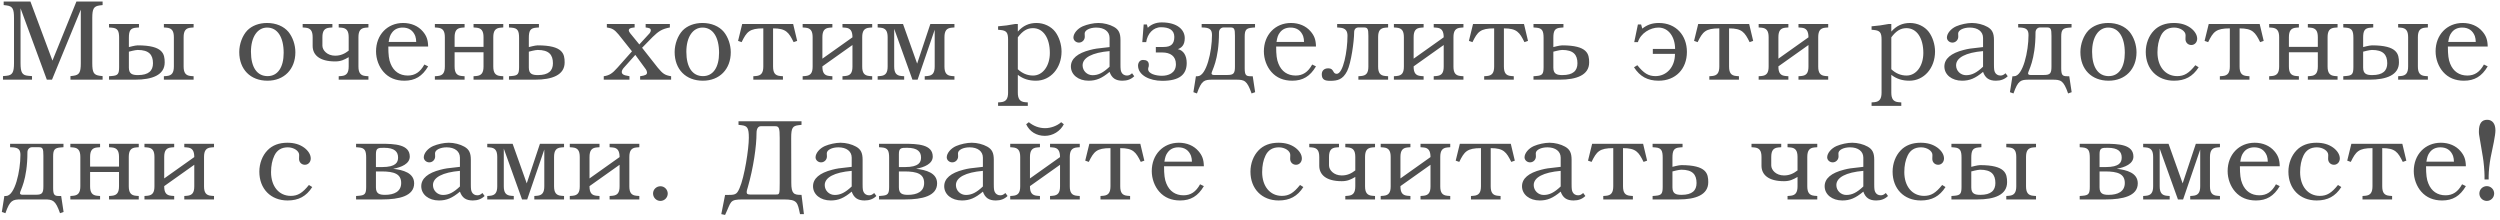 <?xml version="1.0" encoding="UTF-8"?> <svg xmlns="http://www.w3.org/2000/svg" width="501" height="44" viewBox="0 0 501 44" fill="none"><path d="M20.562 15.967H14.122V15.254L14.697 15.185C15.893 15.024 16.192 14.541 16.192 12.655V1.937L10.419 15.967H9.384L4.117 1.661V12.655C4.117 14.518 4.439 15.07 5.612 15.185L6.417 15.254V15.967H0.598V15.254L1.311 15.185C2.484 15.07 2.806 14.518 2.806 12.655V3.616C2.806 1.73 2.507 1.247 1.311 1.086L0.736 1.017V0.304H6.095L10.511 12.149L15.318 0.304H20.562V1.017L19.987 1.086C18.791 1.247 18.492 1.73 18.492 3.616V12.655C18.492 14.541 18.791 15.024 19.987 15.185L20.562 15.254V15.967ZM33.003 12.517C33.003 15.047 30.473 15.967 27.092 15.967H21.848V15.277L22.423 15.231C23.619 15.139 23.872 14.84 23.872 13.437V7.618C23.872 6.215 23.619 5.64 22.423 5.548L21.848 5.502V4.812H27.851V5.502L27.276 5.548C26.08 5.64 25.827 6.215 25.827 7.618V9.435C25.827 9.435 27.092 9.09 27.598 9.09C32.681 9.09 33.003 10.815 33.003 12.517ZM30.657 12.678C30.657 10.953 29.829 10.01 27.598 10.01C27.092 10.01 25.827 10.355 25.827 10.355V13.552C25.827 14.84 26.563 15.047 27.644 15.047C29.783 15.047 30.657 14.173 30.657 12.678ZM38.799 15.967H32.842V15.277L33.417 15.231C34.429 15.139 34.843 14.587 34.843 13.322V7.457C34.843 6.192 34.429 5.64 33.417 5.548L32.842 5.502V4.812H38.799V5.502L38.224 5.548C37.212 5.64 36.798 6.192 36.798 7.457V13.322C36.798 14.587 37.212 15.139 38.224 15.231L38.799 15.277V15.967ZM59.192 10.47C59.192 13.874 56.938 16.174 53.603 16.174C50.176 16.174 47.945 13.897 47.945 10.424C47.945 8.814 48.589 7.112 49.555 6.1C50.475 5.157 51.901 4.605 53.511 4.605C55.305 4.605 56.846 5.249 57.812 6.399C58.663 7.457 59.192 8.975 59.192 10.47ZM56.846 10.585C56.846 7.434 55.604 5.525 53.534 5.525C51.579 5.525 50.291 7.434 50.291 10.378C50.291 13.483 51.51 15.254 53.626 15.254C55.65 15.254 56.846 13.506 56.846 10.585ZM73.833 15.967H67.876V15.277L68.451 15.231C69.463 15.139 69.877 14.587 69.877 13.322V11.459C68.957 11.988 68.313 12.31 67.163 12.31C63.989 12.31 62.655 10.976 62.655 9.205V7.457C62.655 6.192 62.241 5.64 61.229 5.548L60.654 5.502V4.812H66.611V5.502L66.036 5.548C65.024 5.64 64.61 6.192 64.61 7.457V9.159C64.61 10.056 65.553 11.16 67.163 11.16C68.313 11.16 69.141 10.723 69.877 10.148V7.457C69.877 6.192 69.463 5.64 68.451 5.548L67.876 5.502V4.812H73.833V5.502L73.258 5.548C72.246 5.64 71.832 6.192 71.832 7.457V13.322C71.832 14.587 72.246 15.139 73.258 15.231L73.833 15.277V15.967ZM85.8 13.299C84.627 15.3 83.155 16.174 81.039 16.174C79.314 16.174 77.911 15.599 76.876 14.426C75.933 13.368 75.358 11.827 75.358 10.286C75.358 6.974 77.635 4.605 80.786 4.605C82.396 4.605 83.799 5.203 84.719 6.284C85.478 7.158 85.777 7.986 85.8 9.32H77.819C77.819 10.953 77.934 11.965 78.279 12.77C78.9 14.311 80.096 15.139 81.729 15.139C83.155 15.139 84.213 14.449 85.041 12.931L85.8 13.299ZM83.408 8.4C83.408 8.009 83.339 7.572 83.224 7.227C82.787 6.1 81.913 5.525 80.694 5.525C79.774 5.525 79.038 5.87 78.555 6.537C78.187 7.02 78.049 7.434 77.888 8.4H83.408ZM100.855 15.967H94.898V15.277L95.473 15.231C96.485 15.139 96.899 14.587 96.899 13.322V10.47H91.103V13.322C91.103 14.587 91.517 15.139 92.529 15.231L93.104 15.277V15.967H87.147V15.277L87.722 15.231C88.734 15.139 89.148 14.587 89.148 13.322V7.457C89.148 6.192 88.734 5.64 87.722 5.548L87.147 5.502V4.812H93.104V5.502L92.529 5.548C91.517 5.64 91.103 6.192 91.103 7.457V9.389H96.899V7.457C96.899 6.192 96.485 5.64 95.473 5.548L94.898 5.502V4.812H100.855V5.502L100.28 5.548C99.268 5.64 98.854 6.192 98.854 7.457V13.322C98.854 14.587 99.268 15.139 100.28 15.231L100.855 15.277V15.967ZM113.154 12.517C113.154 15.047 110.624 15.967 107.243 15.967H101.999V15.277L102.574 15.231C103.77 15.139 104.023 14.84 104.023 13.437V7.618C104.023 6.215 103.77 5.64 102.574 5.548L101.999 5.502V4.812H108.002V5.502L107.427 5.548C106.231 5.64 105.978 6.215 105.978 7.618V9.435C105.978 9.435 107.243 9.09 107.749 9.09C112.832 9.09 113.154 10.815 113.154 12.517ZM110.808 12.678C110.808 10.953 109.98 10.01 107.749 10.01C107.243 10.01 105.978 10.355 105.978 10.355V13.552C105.978 14.84 106.714 15.047 107.795 15.047C109.934 15.047 110.808 14.173 110.808 12.678ZM134.493 15.967H128.283V15.277C129.387 15.116 129.663 14.955 129.663 14.518C129.663 14.357 129.571 14.081 129.433 13.897L127.317 10.999L125.017 13.575C124.764 13.851 124.603 14.173 124.603 14.403C124.603 14.863 124.971 15.093 125.96 15.231L126.144 15.277V15.967H120.992V15.277C122.096 15.116 122.694 14.748 123.729 13.575L126.65 10.286L123.959 6.905C123.131 5.939 122.717 5.663 121.613 5.502V4.812H127.179V5.502L126.949 5.525C126.282 5.594 126.006 5.755 126.006 6.077C126.006 6.215 126.098 6.422 126.282 6.652L128.122 8.906L130.192 6.652C130.33 6.468 130.422 6.261 130.422 6.1C130.422 5.709 130.238 5.617 129.387 5.502V4.812H134.24V5.502C132.722 5.801 132.032 6.192 130.79 7.411L128.674 9.573L131.825 13.575C132.837 14.794 133.251 15.07 134.493 15.277V15.967ZM146.446 10.47C146.446 13.874 144.192 16.174 140.857 16.174C137.43 16.174 135.199 13.897 135.199 10.424C135.199 8.814 135.843 7.112 136.809 6.1C137.729 5.157 139.155 4.605 140.765 4.605C142.559 4.605 144.1 5.249 145.066 6.399C145.917 7.457 146.446 8.975 146.446 10.47ZM144.1 10.585C144.1 7.434 142.858 5.525 140.788 5.525C138.833 5.525 137.545 7.434 137.545 10.378C137.545 13.483 138.764 15.254 140.88 15.254C142.904 15.254 144.1 13.506 144.1 10.585ZM159.753 8.193L159.04 8.446C158.074 6.491 157.522 5.686 154.923 5.686V13.322C154.923 14.587 155.314 15.139 156.349 15.231L156.901 15.277V15.967H150.967V15.277L151.542 15.231C152.554 15.139 152.968 14.587 152.968 13.322V5.686C150.185 5.686 149.633 6.376 148.621 8.446L147.908 8.193L148.736 4.812H158.948L159.753 8.193ZM174.789 15.967H168.832V15.277L169.407 15.231C170.419 15.139 170.833 14.61 170.833 13.345V9.021L164.807 13.299V13.345C164.807 14.61 165.221 15.139 166.233 15.231L166.808 15.277V15.967H160.851V15.277L161.426 15.231C162.438 15.139 162.852 14.61 162.852 13.345V7.457C162.852 6.192 162.438 5.64 161.426 5.548L160.851 5.502V4.812H166.808V5.502L166.233 5.548C165.221 5.64 164.807 6.192 164.807 7.457V11.758L170.833 7.48C170.833 6.215 170.419 5.617 169.407 5.548L168.832 5.502V4.812H174.789V5.502L174.214 5.548C173.202 5.64 172.788 6.192 172.788 7.457V13.345C172.788 14.61 173.202 15.139 174.214 15.231L174.789 15.277V15.967ZM191.27 15.967H185.313V15.277L185.888 15.231C186.9 15.139 187.314 14.587 187.314 13.322V5.962L183.887 15.967H182.852L179.195 5.778V13.322C179.195 14.587 179.609 15.139 180.621 15.231L181.196 15.277V15.967H175.883V15.277L176.458 15.231C177.47 15.139 177.884 14.587 177.884 13.322V7.457C177.884 6.192 177.47 5.64 176.458 5.548L175.883 5.502V4.812H180.966L183.795 12.747L186.44 4.812H191.27V5.502L190.695 5.548C189.683 5.64 189.269 6.192 189.269 7.457V13.322C189.269 14.587 189.683 15.139 190.695 15.231L191.27 15.277V15.967ZM212.735 10.332C212.735 13.644 210.527 16.174 207.606 16.174C206.157 16.174 205.03 15.806 203.972 15.001V18.566C203.972 19.808 204.386 20.383 205.398 20.475L205.973 20.521V21.211H200.016V20.521L200.591 20.475C201.603 20.383 202.017 19.808 202.017 18.566V7.917C202.017 6.537 201.695 6.123 200.499 6.008L200.016 5.962V5.272C201.373 5.157 202.086 5.065 203.42 4.812H203.972V6.33C205.007 5.157 206.203 4.605 207.721 4.605C209.216 4.605 210.642 5.295 211.47 6.376C212.252 7.411 212.735 8.906 212.735 10.332ZM210.389 10.608C210.389 7.595 209.055 5.64 207.008 5.64C205.835 5.64 204.938 6.192 203.972 7.48V13.874C204.846 14.702 205.881 15.139 207.031 15.139C208.963 15.139 210.389 13.23 210.389 10.608ZM227.303 15.277C226.659 15.898 225.9 16.174 224.934 16.174C223.577 16.174 222.795 15.645 222.358 14.403C220.817 15.691 219.69 16.174 218.149 16.174C216.102 16.174 214.607 14.978 214.607 13.322C214.607 11.781 215.918 10.654 218.471 10.01C219.483 9.757 219.598 9.734 222.358 9.435V7.595C222.358 6.33 221.323 5.525 219.69 5.525C218.402 5.525 217.367 6.054 217.367 6.721L217.39 7.365C217.39 8.009 216.861 8.538 216.217 8.538C215.619 8.538 215.113 8.078 215.113 7.526C215.113 6.721 215.895 5.755 216.976 5.272C217.896 4.881 219.138 4.605 220.127 4.605C221.185 4.605 222.381 4.904 223.232 5.387C224.175 5.916 224.543 6.629 224.543 8.009V12.885C224.543 13.874 224.589 14.173 224.75 14.495C224.934 14.886 225.348 15.139 225.831 15.139C226.222 15.139 226.475 15.024 226.866 14.679L227.303 15.277ZM222.358 13.368V10.24C218.885 10.539 216.953 11.551 216.953 13.092C216.953 14.196 217.85 15.07 218.954 15.07C220.104 15.07 221.07 14.587 222.358 13.368ZM237.816 12.632C237.816 14.932 236.367 16.197 232.917 16.197C230.387 16.197 228.064 15.07 228.064 13.138C228.064 12.609 228.386 12.011 229.053 12.011C229.72 12.011 230.226 12.241 230.226 13C230.226 13.529 230.088 13.437 230.088 13.851C230.088 14.794 231.652 15.185 232.848 15.185C234.044 15.185 235.654 14.725 235.654 12.862C235.654 11.229 234.504 10.516 232.94 10.516H231.629V9.412C231.675 9.435 233.216 9.412 233.216 9.412C234.688 9.412 235.332 8.791 235.332 7.388C235.332 5.985 234.228 5.456 232.664 5.456C231.1 5.456 229.927 6.767 229.697 8.446H228.915L229.191 4.904H229.835L230.019 5.571C230.571 4.996 231.514 4.49 232.802 4.49C235.999 4.49 237.425 6.008 237.425 7.641C237.425 9.113 236.712 9.596 236.045 9.849C237.195 10.102 237.816 11.16 237.816 12.632ZM247.483 13.368V7.181C247.483 5.778 247.345 5.502 246.586 5.502H245.206C244.677 5.502 244.286 5.939 244.286 6.491C244.286 12.172 242.791 14.196 242.791 14.702C242.791 14.886 242.952 15.024 243.228 15.024H246.011C247.207 15.024 247.483 14.702 247.483 13.368ZM251.531 18.474L250.818 18.727C249.898 16.105 249.369 15.967 247.69 15.967H242.998C241.319 15.967 240.79 16.105 239.87 18.727L239.157 18.474L239.663 15.277H239.985C241.779 15.277 242.883 10.263 242.883 7.043C242.883 6.054 242.538 5.617 241.388 5.525L240.813 5.502V4.812H251.508V5.502L250.933 5.548C249.737 5.64 249.438 6.008 249.438 7.342V13.69C249.438 15.024 249.691 15.277 250.588 15.277H251.048L251.531 18.474ZM263.722 13.299C262.549 15.3 261.077 16.174 258.961 16.174C257.236 16.174 255.833 15.599 254.798 14.426C253.855 13.368 253.28 11.827 253.28 10.286C253.28 6.974 255.557 4.605 258.708 4.605C260.318 4.605 261.721 5.203 262.641 6.284C263.4 7.158 263.699 7.986 263.722 9.32H255.741C255.741 10.953 255.856 11.965 256.201 12.77C256.822 14.311 258.018 15.139 259.651 15.139C261.077 15.139 262.135 14.449 262.963 12.931L263.722 13.299ZM261.33 8.4C261.33 8.009 261.261 7.572 261.146 7.227C260.709 6.1 259.835 5.525 258.616 5.525C257.696 5.525 256.96 5.87 256.477 6.537C256.109 7.02 255.971 7.434 255.81 8.4H261.33ZM278.178 15.967H272.221V15.277L272.796 15.231C273.808 15.139 274.222 14.61 274.222 13.345V7.181C274.222 5.778 274.084 5.502 273.325 5.502H272.244C271.715 5.502 271.37 5.847 271.37 6.491C271.37 8.193 270.772 12.655 269.967 14.242C269.093 15.967 268.012 16.197 266.563 16.197C265.505 16.197 264.884 15.967 264.884 14.886C264.884 14.219 265.298 13.69 266.195 13.69C267.391 13.69 267 14.794 267.874 14.794C269.185 14.794 270.036 10.24 270.036 7.158C270.036 6.307 269.737 5.64 268.541 5.548L267.966 5.502V4.812H278.178V5.502L277.603 5.548C276.591 5.64 276.177 6.169 276.177 7.434V13.345C276.177 14.61 276.591 15.139 277.603 15.231L278.178 15.277V15.967ZM293.274 15.967H287.317V15.277L287.892 15.231C288.904 15.139 289.318 14.61 289.318 13.345V9.021L283.292 13.299V13.345C283.292 14.61 283.706 15.139 284.718 15.231L285.293 15.277V15.967H279.336V15.277L279.911 15.231C280.923 15.139 281.337 14.61 281.337 13.345V7.457C281.337 6.192 280.923 5.64 279.911 5.548L279.336 5.502V4.812H285.293V5.502L284.718 5.548C283.706 5.64 283.292 6.192 283.292 7.457V11.758L289.318 7.48C289.318 6.215 288.904 5.617 287.892 5.548L287.317 5.502V4.812H293.274V5.502L292.699 5.548C291.687 5.64 291.273 6.192 291.273 7.457V13.345C291.273 14.61 291.687 15.139 292.699 15.231L293.274 15.277V15.967ZM306.213 8.193L305.5 8.446C304.534 6.491 303.982 5.686 301.383 5.686V13.322C301.383 14.587 301.774 15.139 302.809 15.231L303.361 15.277V15.967H297.427V15.277L298.002 15.231C299.014 15.139 299.428 14.587 299.428 13.322V5.686C296.645 5.686 296.093 6.376 295.081 8.446L294.368 8.193L295.196 4.812H305.408L306.213 8.193ZM318.466 12.517C318.466 15.047 315.936 15.967 312.555 15.967H307.311V15.277L307.886 15.231C309.082 15.139 309.335 14.84 309.335 13.437V7.618C309.335 6.215 309.082 5.64 307.886 5.548L307.311 5.502V4.812H313.314V5.502L312.739 5.548C311.543 5.64 311.29 6.215 311.29 7.618V9.435C311.29 9.435 312.555 9.09 313.061 9.09C318.144 9.09 318.466 10.815 318.466 12.517ZM316.12 12.678C316.12 10.953 315.292 10.01 313.061 10.01C312.555 10.01 311.29 10.355 311.29 10.355V13.552C311.29 14.84 312.026 15.047 313.107 15.047C315.246 15.047 316.12 14.173 316.12 12.678ZM338.057 10.401C338.057 13.828 335.78 16.174 332.399 16.174C330.191 16.174 328.65 15.346 327.454 13.483L328.121 13.069C329.409 14.679 330.352 15.254 331.755 15.254C333.917 15.254 335.665 13.529 335.665 10.792H331.226V9.803H335.688C335.688 7.457 334.423 5.525 332.353 5.525C330.743 5.525 328.788 6.629 328.236 8.446H327.5L328.236 4.904H328.88L329.11 5.732C330.099 4.973 331.065 4.605 332.445 4.605C335.872 4.605 338.057 7.089 338.057 10.401ZM351.336 8.193L350.623 8.446C349.657 6.491 349.105 5.686 346.506 5.686V13.322C346.506 14.587 346.897 15.139 347.932 15.231L348.484 15.277V15.967H342.55V15.277L343.125 15.231C344.137 15.139 344.551 14.587 344.551 13.322V5.686C341.768 5.686 341.216 6.376 340.204 8.446L339.491 8.193L340.319 4.812H350.531L351.336 8.193ZM366.372 15.967H360.415V15.277L360.99 15.231C362.002 15.139 362.416 14.61 362.416 13.345V9.021L356.39 13.299V13.345C356.39 14.61 356.804 15.139 357.816 15.231L358.391 15.277V15.967H352.434V15.277L353.009 15.231C354.021 15.139 354.435 14.61 354.435 13.345V7.457C354.435 6.192 354.021 5.64 353.009 5.548L352.434 5.502V4.812H358.391V5.502L357.816 5.548C356.804 5.64 356.39 6.192 356.39 7.457V11.758L362.416 7.48C362.416 6.215 362.002 5.617 360.99 5.548L360.415 5.502V4.812H366.372V5.502L365.797 5.548C364.785 5.64 364.371 6.192 364.371 7.457V13.345C364.371 14.61 364.785 15.139 365.797 15.231L366.372 15.277V15.967ZM387.782 10.332C387.782 13.644 385.574 16.174 382.653 16.174C381.204 16.174 380.077 15.806 379.019 15.001V18.566C379.019 19.808 379.433 20.383 380.445 20.475L381.02 20.521V21.211H375.063V20.521L375.638 20.475C376.65 20.383 377.064 19.808 377.064 18.566V7.917C377.064 6.537 376.742 6.123 375.546 6.008L375.063 5.962V5.272C376.42 5.157 377.133 5.065 378.467 4.812H379.019V6.33C380.054 5.157 381.25 4.605 382.768 4.605C384.263 4.605 385.689 5.295 386.517 6.376C387.299 7.411 387.782 8.906 387.782 10.332ZM385.436 10.608C385.436 7.595 384.102 5.64 382.055 5.64C380.882 5.64 379.985 6.192 379.019 7.48V13.874C379.893 14.702 380.928 15.139 382.078 15.139C384.01 15.139 385.436 13.23 385.436 10.608ZM402.349 15.277C401.705 15.898 400.946 16.174 399.98 16.174C398.623 16.174 397.841 15.645 397.404 14.403C395.863 15.691 394.736 16.174 393.195 16.174C391.148 16.174 389.653 14.978 389.653 13.322C389.653 11.781 390.964 10.654 393.517 10.01C394.529 9.757 394.644 9.734 397.404 9.435V7.595C397.404 6.33 396.369 5.525 394.736 5.525C393.448 5.525 392.413 6.054 392.413 6.721L392.436 7.365C392.436 8.009 391.907 8.538 391.263 8.538C390.665 8.538 390.159 8.078 390.159 7.526C390.159 6.721 390.941 5.755 392.022 5.272C392.942 4.881 394.184 4.605 395.173 4.605C396.231 4.605 397.427 4.904 398.278 5.387C399.221 5.916 399.589 6.629 399.589 8.009V12.885C399.589 13.874 399.635 14.173 399.796 14.495C399.98 14.886 400.394 15.139 400.877 15.139C401.268 15.139 401.521 15.024 401.912 14.679L402.349 15.277ZM397.404 13.368V10.24C393.931 10.539 391.999 11.551 391.999 13.092C391.999 14.196 392.896 15.07 394 15.07C395.15 15.07 396.116 14.587 397.404 13.368ZM411.114 13.368V7.181C411.114 5.778 410.976 5.502 410.217 5.502H408.837C408.308 5.502 407.917 5.939 407.917 6.491C407.917 12.172 406.422 14.196 406.422 14.702C406.422 14.886 406.583 15.024 406.859 15.024H409.642C410.838 15.024 411.114 14.702 411.114 13.368ZM415.162 18.474L414.449 18.727C413.529 16.105 413 15.967 411.321 15.967H406.629C404.95 15.967 404.421 16.105 403.501 18.727L402.788 18.474L403.294 15.277H403.616C405.41 15.277 406.514 10.263 406.514 7.043C406.514 6.054 406.169 5.617 405.019 5.525L404.444 5.502V4.812H415.139V5.502L414.564 5.548C413.368 5.64 413.069 6.008 413.069 7.342V13.69C413.069 15.024 413.322 15.277 414.219 15.277H414.679L415.162 18.474ZM428.157 10.47C428.157 13.874 425.903 16.174 422.568 16.174C419.141 16.174 416.91 13.897 416.91 10.424C416.91 8.814 417.554 7.112 418.52 6.1C419.44 5.157 420.866 4.605 422.476 4.605C424.27 4.605 425.811 5.249 426.777 6.399C427.628 7.457 428.157 8.975 428.157 10.47ZM425.811 10.585C425.811 7.434 424.569 5.525 422.499 5.525C420.544 5.525 419.256 7.434 419.256 10.378C419.256 13.483 420.475 15.254 422.591 15.254C424.615 15.254 425.811 13.506 425.811 10.585ZM440.613 13.483C439.417 15.346 437.876 16.174 435.668 16.174C432.287 16.174 430.01 13.828 430.01 10.401C430.01 8.768 430.608 7.181 431.643 6.123C432.609 5.111 433.966 4.605 435.622 4.605C437.002 4.605 438.083 4.927 439.003 5.594C439.831 6.215 440.314 6.997 440.314 7.756C440.314 8.469 439.808 9.021 439.141 9.021C438.474 9.021 437.968 8.515 437.968 7.848L437.991 7.043C437.991 6.238 436.91 5.525 435.714 5.525C434.449 5.525 433.552 6.077 433.023 7.181C432.586 8.078 432.356 9.205 432.356 10.493C432.356 13.345 433.943 15.254 436.312 15.254C437.715 15.254 438.658 14.679 439.946 13.069L440.613 13.483ZM453.644 8.193L452.931 8.446C451.965 6.491 451.413 5.686 448.814 5.686V13.322C448.814 14.587 449.205 15.139 450.24 15.231L450.792 15.277V15.967H444.858V15.277L445.433 15.231C446.445 15.139 446.859 14.587 446.859 13.322V5.686C444.076 5.686 443.524 6.376 442.512 8.446L441.799 8.193L442.627 4.812H452.839L453.644 8.193ZM468.449 15.967H462.492V15.277L463.067 15.231C464.079 15.139 464.493 14.587 464.493 13.322V10.47H458.697V13.322C458.697 14.587 459.111 15.139 460.123 15.231L460.698 15.277V15.967H454.741V15.277L455.316 15.231C456.328 15.139 456.742 14.587 456.742 13.322V7.457C456.742 6.192 456.328 5.64 455.316 5.548L454.741 5.502V4.812H460.698V5.502L460.123 5.548C459.111 5.64 458.697 6.192 458.697 7.457V9.389H464.493V7.457C464.493 6.192 464.079 5.64 463.067 5.548L462.492 5.502V4.812H468.449V5.502L467.874 5.548C466.862 5.64 466.448 6.192 466.448 7.457V13.322C466.448 14.587 466.862 15.139 467.874 15.231L468.449 15.277V15.967ZM480.749 12.517C480.749 15.047 478.219 15.967 474.838 15.967H469.594V15.277L470.169 15.231C471.365 15.139 471.618 14.84 471.618 13.437V7.618C471.618 6.215 471.365 5.64 470.169 5.548L469.594 5.502V4.812H475.597V5.502L475.022 5.548C473.826 5.64 473.573 6.215 473.573 7.618V9.435C473.573 9.435 474.838 9.09 475.344 9.09C480.427 9.09 480.749 10.815 480.749 12.517ZM478.403 12.678C478.403 10.953 477.575 10.01 475.344 10.01C474.838 10.01 473.573 10.355 473.573 10.355V13.552C473.573 14.84 474.309 15.047 475.39 15.047C477.529 15.047 478.403 14.173 478.403 12.678ZM486.545 15.967H480.588V15.277L481.163 15.231C482.175 15.139 482.589 14.587 482.589 13.322V7.457C482.589 6.192 482.175 5.64 481.163 5.548L480.588 5.502V4.812H486.545V5.502L485.97 5.548C484.958 5.64 484.544 6.192 484.544 7.457V13.322C484.544 14.587 484.958 15.139 485.97 15.231L486.545 15.277V15.967ZM498.535 13.299C497.362 15.3 495.89 16.174 493.774 16.174C492.049 16.174 490.646 15.599 489.611 14.426C488.668 13.368 488.093 11.827 488.093 10.286C488.093 6.974 490.37 4.605 493.521 4.605C495.131 4.605 496.534 5.203 497.454 6.284C498.213 7.158 498.512 7.986 498.535 9.32H490.554C490.554 10.953 490.669 11.965 491.014 12.77C491.635 14.311 492.831 15.139 494.464 15.139C495.89 15.139 496.948 14.449 497.776 12.931L498.535 13.299ZM496.143 8.4C496.143 8.009 496.074 7.572 495.959 7.227C495.522 6.1 494.648 5.525 493.429 5.525C492.509 5.525 491.773 5.87 491.29 6.537C490.922 7.02 490.784 7.434 490.623 8.4H496.143ZM8.694 37.368V31.181C8.694 29.778 8.556 29.502 7.797 29.502H6.417C5.888 29.502 5.497 29.939 5.497 30.491C5.497 36.172 4.002 38.196 4.002 38.702C4.002 38.886 4.163 39.024 4.439 39.024H7.222C8.418 39.024 8.694 38.702 8.694 37.368ZM12.742 42.474L12.029 42.727C11.109 40.105 10.58 39.967 8.901 39.967H4.209C2.53 39.967 2.001 40.105 1.081 42.727L0.368 42.474L0.874 39.277H1.196C2.99 39.277 4.094 34.263 4.094 31.043C4.094 30.054 3.749 29.617 2.599 29.525L2.024 29.502V28.812H12.719V29.502L12.144 29.548C10.948 29.64 10.649 30.008 10.649 31.342V37.69C10.649 39.024 10.902 39.277 11.799 39.277H12.259L12.742 42.474ZM27.807 39.967H21.85V39.277L22.425 39.231C23.437 39.139 23.851 38.587 23.851 37.322V34.47H18.055V37.322C18.055 38.587 18.469 39.139 19.481 39.231L20.056 39.277V39.967H14.099V39.277L14.674 39.231C15.686 39.139 16.1 38.587 16.1 37.322V31.457C16.1 30.192 15.686 29.64 14.674 29.548L14.099 29.502V28.812H20.056V29.502L19.481 29.548C18.469 29.64 18.055 30.192 18.055 31.457V33.389H23.851V31.457C23.851 30.192 23.437 29.64 22.425 29.548L21.85 29.502V28.812H27.807V29.502L27.232 29.548C26.22 29.64 25.806 30.192 25.806 31.457V37.322C25.806 38.587 26.22 39.139 27.232 39.231L27.807 39.277V39.967ZM42.889 39.967H36.932V39.277L37.507 39.231C38.519 39.139 38.933 38.61 38.933 37.345V33.021L32.907 37.299V37.345C32.907 38.61 33.321 39.139 34.333 39.231L34.908 39.277V39.967H28.951V39.277L29.526 39.231C30.538 39.139 30.952 38.61 30.952 37.345V31.457C30.952 30.192 30.538 29.64 29.526 29.548L28.951 29.502V28.812H34.908V29.502L34.333 29.548C33.321 29.64 32.907 30.192 32.907 31.457V35.758L38.933 31.48C38.933 30.215 38.519 29.617 37.507 29.548L36.932 29.502V28.812H42.889V29.502L42.314 29.548C41.302 29.64 40.888 30.192 40.888 31.457V37.345C40.888 38.61 41.302 39.139 42.314 39.231L42.889 39.277V39.967ZM62.574 37.483C61.378 39.346 59.837 40.174 57.629 40.174C54.248 40.174 51.971 37.828 51.971 34.401C51.971 32.768 52.569 31.181 53.604 30.123C54.57 29.111 55.927 28.605 57.583 28.605C58.963 28.605 60.044 28.927 60.964 29.594C61.792 30.215 62.275 30.997 62.275 31.756C62.275 32.469 61.769 33.021 61.102 33.021C60.435 33.021 59.929 32.515 59.929 31.848L59.952 31.043C59.952 30.238 58.871 29.525 57.675 29.525C56.41 29.525 55.513 30.077 54.984 31.181C54.547 32.078 54.317 33.205 54.317 34.493C54.317 37.345 55.904 39.254 58.273 39.254C59.676 39.254 60.619 38.679 61.907 37.069L62.574 37.483ZM82.995 36.747C82.995 39.3 79.959 39.967 76.601 39.967H71.357V39.277L71.932 39.231C73.128 39.139 73.381 38.84 73.381 37.437V31.618C73.381 30.215 73.128 29.64 71.932 29.548L71.357 29.502V28.812H76.302C79.108 28.812 82.121 28.927 82.121 31.388C82.121 32.814 80.442 33.527 78.786 33.826C80.764 34.056 82.995 34.631 82.995 36.747ZM79.775 31.572C79.775 30.445 79.131 29.617 76.969 29.617C75.796 29.617 75.336 29.64 75.336 30.882V33.481H76.555C79.361 33.481 79.775 32.515 79.775 31.572ZM80.396 36.678C80.396 34.861 79.016 34.355 76.44 34.355H75.336V37.552C75.336 38.84 76.072 39.047 77.153 39.047C78.97 39.047 80.396 38.403 80.396 36.678ZM97.116 39.277C96.472 39.898 95.713 40.174 94.747 40.174C93.39 40.174 92.608 39.645 92.171 38.403C90.63 39.691 89.503 40.174 87.962 40.174C85.915 40.174 84.42 38.978 84.42 37.322C84.42 35.781 85.731 34.654 88.284 34.01C89.296 33.757 89.411 33.734 92.171 33.435V31.595C92.171 30.33 91.136 29.525 89.503 29.525C88.215 29.525 87.18 30.054 87.18 30.721L87.203 31.365C87.203 32.009 86.674 32.538 86.03 32.538C85.432 32.538 84.926 32.078 84.926 31.526C84.926 30.721 85.708 29.755 86.789 29.272C87.709 28.881 88.951 28.605 89.94 28.605C90.998 28.605 92.194 28.904 93.045 29.387C93.988 29.916 94.356 30.629 94.356 32.009V36.885C94.356 37.874 94.402 38.173 94.563 38.495C94.747 38.886 95.161 39.139 95.644 39.139C96.035 39.139 96.288 39.024 96.679 38.679L97.116 39.277ZM92.171 37.368V34.24C88.698 34.539 86.766 35.551 86.766 37.092C86.766 38.196 87.663 39.07 88.767 39.07C89.917 39.07 90.883 38.587 92.171 37.368ZM113.034 39.967H107.077V39.277L107.652 39.231C108.664 39.139 109.078 38.587 109.078 37.322V29.962L105.651 39.967H104.616L100.959 29.778V37.322C100.959 38.587 101.373 39.139 102.385 39.231L102.96 39.277V39.967H97.647V39.277L98.222 39.231C99.234 39.139 99.648 38.587 99.648 37.322V31.457C99.648 30.192 99.234 29.64 98.222 29.548L97.647 29.502V28.812H102.73L105.559 36.747L108.204 28.812H113.034V29.502L112.459 29.548C111.447 29.64 111.033 30.192 111.033 31.457V37.322C111.033 38.587 111.447 39.139 112.459 39.231L113.034 39.277V39.967ZM128.121 39.967H122.164V39.277L122.739 39.231C123.751 39.139 124.165 38.61 124.165 37.345V33.021L118.139 37.299V37.345C118.139 38.61 118.553 39.139 119.565 39.231L120.14 39.277V39.967H114.183V39.277L114.758 39.231C115.77 39.139 116.184 38.61 116.184 37.345V31.457C116.184 30.192 115.77 29.64 114.758 29.548L114.183 29.502V28.812H120.14V29.502L119.565 29.548C118.553 29.64 118.139 30.192 118.139 31.457V35.758L124.165 31.48C124.165 30.215 123.751 29.617 122.739 29.548L122.164 29.502V28.812H128.121V29.502L127.546 29.548C126.534 29.64 126.12 30.192 126.12 31.457V37.345C126.12 38.61 126.534 39.139 127.546 39.231L128.121 39.277V39.967ZM133.815 38.794C133.815 39.599 133.148 40.266 132.343 40.266C131.538 40.266 130.871 39.599 130.871 38.771C130.871 37.966 131.538 37.322 132.366 37.322C133.148 37.322 133.815 37.989 133.815 38.794ZM156.254 36.655V27.639C156.254 25.661 156.116 25.293 155.357 25.293H152.482C151.953 25.293 151.608 25.753 151.608 26.673C151.608 29.272 150.987 33.619 149.86 37.529C149.722 37.966 149.63 38.265 149.63 38.495C149.63 38.909 149.906 38.978 150.297 38.978H155.518C156.208 38.978 156.254 38.955 156.254 36.655ZM161.107 42.911H160.325C159.819 40.588 159.842 39.967 157.059 39.967H148.894C146.111 39.967 146.594 40.381 145.306 43.072L144.547 42.911L145.306 39.07C147.33 39.07 147.606 39.093 148.204 37.713C149.193 35.482 150.067 29.824 150.067 27.616C150.067 25.615 149.768 25.224 148.572 25.086L147.997 25.017V24.304H160.624V25.017L160.049 25.086C158.853 25.224 158.554 25.615 158.554 27.616L158.577 36.655C158.577 38.794 159.083 39.093 160.624 39.047L161.107 42.911ZM175.627 39.277C174.983 39.898 174.224 40.174 173.258 40.174C171.901 40.174 171.119 39.645 170.682 38.403C169.141 39.691 168.014 40.174 166.473 40.174C164.426 40.174 162.931 38.978 162.931 37.322C162.931 35.781 164.242 34.654 166.795 34.01C167.807 33.757 167.922 33.734 170.682 33.435V31.595C170.682 30.33 169.647 29.525 168.014 29.525C166.726 29.525 165.691 30.054 165.691 30.721L165.714 31.365C165.714 32.009 165.185 32.538 164.541 32.538C163.943 32.538 163.437 32.078 163.437 31.526C163.437 30.721 164.219 29.755 165.3 29.272C166.22 28.881 167.462 28.605 168.451 28.605C169.509 28.605 170.705 28.904 171.556 29.387C172.499 29.916 172.867 30.629 172.867 32.009V36.885C172.867 37.874 172.913 38.173 173.074 38.495C173.258 38.886 173.672 39.139 174.155 39.139C174.546 39.139 174.799 39.024 175.19 38.679L175.627 39.277ZM170.682 37.368V34.24C167.209 34.539 165.277 35.551 165.277 37.092C165.277 38.196 166.174 39.07 167.278 39.07C168.428 39.07 169.394 38.587 170.682 37.368ZM187.796 36.747C187.796 39.3 184.76 39.967 181.402 39.967H176.158V39.277L176.733 39.231C177.929 39.139 178.182 38.84 178.182 37.437V31.618C178.182 30.215 177.929 29.64 176.733 29.548L176.158 29.502V28.812H181.103C183.909 28.812 186.922 28.927 186.922 31.388C186.922 32.814 185.243 33.527 183.587 33.826C185.565 34.056 187.796 34.631 187.796 36.747ZM184.576 31.572C184.576 30.445 183.932 29.617 181.77 29.617C180.597 29.617 180.137 29.64 180.137 30.882V33.481H181.356C184.162 33.481 184.576 32.515 184.576 31.572ZM185.197 36.678C185.197 34.861 183.817 34.355 181.241 34.355H180.137V37.552C180.137 38.84 180.873 39.047 181.954 39.047C183.771 39.047 185.197 38.403 185.197 36.678ZM201.917 39.277C201.273 39.898 200.514 40.174 199.548 40.174C198.191 40.174 197.409 39.645 196.972 38.403C195.431 39.691 194.304 40.174 192.763 40.174C190.716 40.174 189.221 38.978 189.221 37.322C189.221 35.781 190.532 34.654 193.085 34.01C194.097 33.757 194.212 33.734 196.972 33.435V31.595C196.972 30.33 195.937 29.525 194.304 29.525C193.016 29.525 191.981 30.054 191.981 30.721L192.004 31.365C192.004 32.009 191.475 32.538 190.831 32.538C190.233 32.538 189.727 32.078 189.727 31.526C189.727 30.721 190.509 29.755 191.59 29.272C192.51 28.881 193.752 28.605 194.741 28.605C195.799 28.605 196.995 28.904 197.846 29.387C198.789 29.916 199.157 30.629 199.157 32.009V36.885C199.157 37.874 199.203 38.173 199.364 38.495C199.548 38.886 199.962 39.139 200.445 39.139C200.836 39.139 201.089 39.024 201.48 38.679L201.917 39.277ZM196.972 37.368V34.24C193.499 34.539 191.567 35.551 191.567 37.092C191.567 38.196 192.464 39.07 193.568 39.07C194.718 39.07 195.684 38.587 196.972 37.368ZM213.189 24.902C212.476 26.305 210.981 27.225 209.394 27.225C207.692 27.225 206.335 26.374 205.645 24.902L206.174 24.488C207.14 25.27 208.244 25.684 209.44 25.684C210.59 25.684 211.878 25.201 212.66 24.488L213.189 24.902ZM216.386 39.967H210.429V39.277L211.004 39.231C212.016 39.139 212.43 38.61 212.43 37.345V33.021L206.404 37.299V37.345C206.404 38.61 206.818 39.139 207.83 39.231L208.405 39.277V39.967H202.448V39.277L203.023 39.231C204.035 39.139 204.449 38.61 204.449 37.345V31.457C204.449 30.192 204.035 29.64 203.023 29.548L202.448 29.502V28.812H208.405V29.502L207.83 29.548C206.818 29.64 206.404 30.192 206.404 31.457V35.758L212.43 31.48C212.43 30.215 212.016 29.617 211.004 29.548L210.429 29.502V28.812H216.386V29.502L215.811 29.548C214.799 29.64 214.385 30.192 214.385 31.457V37.345C214.385 38.61 214.799 39.139 215.811 39.231L216.386 39.277V39.967ZM229.324 32.193L228.611 32.446C227.645 30.491 227.093 29.686 224.494 29.686V37.322C224.494 38.587 224.885 39.139 225.92 39.231L226.472 39.277V39.967H220.538V39.277L221.113 39.231C222.125 39.139 222.539 38.587 222.539 37.322V29.686C219.756 29.686 219.204 30.376 218.192 32.446L217.479 32.193L218.307 28.812H228.519L229.324 32.193ZM241.255 37.299C240.082 39.3 238.61 40.174 236.494 40.174C234.769 40.174 233.366 39.599 232.331 38.426C231.388 37.368 230.813 35.827 230.813 34.286C230.813 30.974 233.09 28.605 236.241 28.605C237.851 28.605 239.254 29.203 240.174 30.284C240.933 31.158 241.232 31.986 241.255 33.32H233.274C233.274 34.953 233.389 35.965 233.734 36.77C234.355 38.311 235.551 39.139 237.184 39.139C238.61 39.139 239.668 38.449 240.496 36.931L241.255 37.299ZM238.863 32.4C238.863 32.009 238.794 31.572 238.679 31.227C238.242 30.1 237.368 29.525 236.149 29.525C235.229 29.525 234.493 29.87 234.01 30.537C233.642 31.02 233.504 31.434 233.343 32.4H238.863ZM261.193 37.483C259.997 39.346 258.456 40.174 256.248 40.174C252.867 40.174 250.59 37.828 250.59 34.401C250.59 32.768 251.188 31.181 252.223 30.123C253.189 29.111 254.546 28.605 256.202 28.605C257.582 28.605 258.663 28.927 259.583 29.594C260.411 30.215 260.894 30.997 260.894 31.756C260.894 32.469 260.388 33.021 259.721 33.021C259.054 33.021 258.548 32.515 258.548 31.848L258.571 31.043C258.571 30.238 257.49 29.525 256.294 29.525C255.029 29.525 254.132 30.077 253.603 31.181C253.166 32.078 252.936 33.205 252.936 34.493C252.936 37.345 254.523 39.254 256.892 39.254C258.295 39.254 259.238 38.679 260.526 37.069L261.193 37.483ZM275.557 39.967H269.6V39.277L270.175 39.231C271.187 39.139 271.601 38.587 271.601 37.322V35.459C270.681 35.988 270.037 36.31 268.887 36.31C265.713 36.31 264.379 34.976 264.379 33.205V31.457C264.379 30.192 263.965 29.64 262.953 29.548L262.378 29.502V28.812H268.335V29.502L267.76 29.548C266.748 29.64 266.334 30.192 266.334 31.457V33.159C266.334 34.056 267.277 35.16 268.887 35.16C270.037 35.16 270.865 34.723 271.601 34.148V31.457C271.601 30.192 271.187 29.64 270.175 29.548L269.6 29.502V28.812H275.557V29.502L274.982 29.548C273.97 29.64 273.556 30.192 273.556 31.457V37.322C273.556 38.587 273.97 39.139 274.982 39.231L275.557 39.277V39.967ZM290.629 39.967H284.672V39.277L285.247 39.231C286.259 39.139 286.673 38.61 286.673 37.345V33.021L280.647 37.299V37.345C280.647 38.61 281.061 39.139 282.073 39.231L282.648 39.277V39.967H276.691V39.277L277.266 39.231C278.278 39.139 278.692 38.61 278.692 37.345V31.457C278.692 30.192 278.278 29.64 277.266 29.548L276.691 29.502V28.812H282.648V29.502L282.073 29.548C281.061 29.64 280.647 30.192 280.647 31.457V35.758L286.673 31.48C286.673 30.215 286.259 29.617 285.247 29.548L284.672 29.502V28.812H290.629V29.502L290.054 29.548C289.042 29.64 288.628 30.192 288.628 31.457V37.345C288.628 38.61 289.042 39.139 290.054 39.231L290.629 39.277V39.967ZM303.568 32.193L302.855 32.446C301.889 30.491 301.337 29.686 298.738 29.686V37.322C298.738 38.587 299.129 39.139 300.164 39.231L300.716 39.277V39.967H294.782V39.277L295.357 39.231C296.369 39.139 296.783 38.587 296.783 37.322V29.686C294 29.686 293.448 30.376 292.436 32.446L291.723 32.193L292.551 28.812H302.763L303.568 32.193ZM317.707 39.277C317.063 39.898 316.304 40.174 315.338 40.174C313.981 40.174 313.199 39.645 312.762 38.403C311.221 39.691 310.094 40.174 308.553 40.174C306.506 40.174 305.011 38.978 305.011 37.322C305.011 35.781 306.322 34.654 308.875 34.01C309.887 33.757 310.002 33.734 312.762 33.435V31.595C312.762 30.33 311.727 29.525 310.094 29.525C308.806 29.525 307.771 30.054 307.771 30.721L307.794 31.365C307.794 32.009 307.265 32.538 306.621 32.538C306.023 32.538 305.517 32.078 305.517 31.526C305.517 30.721 306.299 29.755 307.38 29.272C308.3 28.881 309.542 28.605 310.531 28.605C311.589 28.605 312.785 28.904 313.636 29.387C314.579 29.916 314.947 30.629 314.947 32.009V36.885C314.947 37.874 314.993 38.173 315.154 38.495C315.338 38.886 315.752 39.139 316.235 39.139C316.626 39.139 316.879 39.024 317.27 38.679L317.707 39.277ZM312.762 37.368V34.24C309.289 34.539 307.357 35.551 307.357 37.092C307.357 38.196 308.254 39.07 309.358 39.07C310.508 39.07 311.474 38.587 312.762 37.368ZM330.082 32.193L329.369 32.446C328.403 30.491 327.851 29.686 325.252 29.686V37.322C325.252 38.587 325.643 39.139 326.678 39.231L327.23 39.277V39.967H321.296V39.277L321.871 39.231C322.883 39.139 323.297 38.587 323.297 37.322V29.686C320.514 29.686 319.962 30.376 318.95 32.446L318.237 32.193L319.065 28.812H329.277L330.082 32.193ZM342.335 36.517C342.335 39.047 339.805 39.967 336.424 39.967H331.18V39.277L331.755 39.231C332.951 39.139 333.204 38.84 333.204 37.437V31.618C333.204 30.215 332.951 29.64 331.755 29.548L331.18 29.502V28.812H337.183V29.502L336.608 29.548C335.412 29.64 335.159 30.215 335.159 31.618V33.435C335.159 33.435 336.424 33.09 336.93 33.09C342.013 33.09 342.335 34.815 342.335 36.517ZM339.989 36.678C339.989 34.953 339.161 34.01 336.93 34.01C336.424 34.01 335.159 34.355 335.159 34.355V37.552C335.159 38.84 335.895 39.047 336.976 39.047C339.115 39.047 339.989 38.173 339.989 36.678ZM364.181 39.967H358.224V39.277L358.799 39.231C359.811 39.139 360.225 38.587 360.225 37.322V35.459C359.305 35.988 358.661 36.31 357.511 36.31C354.337 36.31 353.003 34.976 353.003 33.205V31.457C353.003 30.192 352.589 29.64 351.577 29.548L351.002 29.502V28.812H356.959V29.502L356.384 29.548C355.372 29.64 354.958 30.192 354.958 31.457V33.159C354.958 34.056 355.901 35.16 357.511 35.16C358.661 35.16 359.489 34.723 360.225 34.148V31.457C360.225 30.192 359.811 29.64 358.799 29.548L358.224 29.502V28.812H364.181V29.502L363.606 29.548C362.594 29.64 362.18 30.192 362.18 31.457V37.322C362.18 38.587 362.594 39.139 363.606 39.231L364.181 39.277V39.967ZM378.356 39.277C377.712 39.898 376.953 40.174 375.987 40.174C374.63 40.174 373.848 39.645 373.411 38.403C371.87 39.691 370.743 40.174 369.202 40.174C367.155 40.174 365.66 38.978 365.66 37.322C365.66 35.781 366.971 34.654 369.524 34.01C370.536 33.757 370.651 33.734 373.411 33.435V31.595C373.411 30.33 372.376 29.525 370.743 29.525C369.455 29.525 368.42 30.054 368.42 30.721L368.443 31.365C368.443 32.009 367.914 32.538 367.27 32.538C366.672 32.538 366.166 32.078 366.166 31.526C366.166 30.721 366.948 29.755 368.029 29.272C368.949 28.881 370.191 28.605 371.18 28.605C372.238 28.605 373.434 28.904 374.285 29.387C375.228 29.916 375.596 30.629 375.596 32.009V36.885C375.596 37.874 375.642 38.173 375.803 38.495C375.987 38.886 376.401 39.139 376.884 39.139C377.275 39.139 377.528 39.024 377.919 38.679L378.356 39.277ZM373.411 37.368V34.24C369.938 34.539 368.006 35.551 368.006 37.092C368.006 38.196 368.903 39.07 370.007 39.07C371.157 39.07 372.123 38.587 373.411 37.368ZM389.88 37.483C388.684 39.346 387.143 40.174 384.935 40.174C381.554 40.174 379.277 37.828 379.277 34.401C379.277 32.768 379.875 31.181 380.91 30.123C381.876 29.111 383.233 28.605 384.889 28.605C386.269 28.605 387.35 28.927 388.27 29.594C389.098 30.215 389.581 30.997 389.581 31.756C389.581 32.469 389.075 33.021 388.408 33.021C387.741 33.021 387.235 32.515 387.235 31.848L387.258 31.043C387.258 30.238 386.177 29.525 384.981 29.525C383.716 29.525 382.819 30.077 382.29 31.181C381.853 32.078 381.623 33.205 381.623 34.493C381.623 37.345 383.21 39.254 385.579 39.254C386.982 39.254 387.925 38.679 389.213 37.069L389.88 37.483ZM402.221 36.517C402.221 39.047 399.691 39.967 396.31 39.967H391.066V39.277L391.641 39.231C392.837 39.139 393.09 38.84 393.09 37.437V31.618C393.09 30.215 392.837 29.64 391.641 29.548L391.066 29.502V28.812H397.069V29.502L396.494 29.548C395.298 29.64 395.045 30.215 395.045 31.618V33.435C395.045 33.435 396.31 33.09 396.816 33.09C401.899 33.09 402.221 34.815 402.221 36.517ZM399.875 36.678C399.875 34.953 399.047 34.01 396.816 34.01C396.31 34.01 395.045 34.355 395.045 34.355V37.552C395.045 38.84 395.781 39.047 396.862 39.047C399.001 39.047 399.875 38.173 399.875 36.678ZM408.017 39.967H402.06V39.277L402.635 39.231C403.647 39.139 404.061 38.587 404.061 37.322V31.457C404.061 30.192 403.647 29.64 402.635 29.548L402.06 29.502V28.812H408.017V29.502L407.442 29.548C406.43 29.64 406.016 30.192 406.016 31.457V37.322C406.016 38.587 406.43 39.139 407.442 39.231L408.017 39.277V39.967ZM428.41 36.747C428.41 39.3 425.374 39.967 422.016 39.967H416.772V39.277L417.347 39.231C418.543 39.139 418.796 38.84 418.796 37.437V31.618C418.796 30.215 418.543 29.64 417.347 29.548L416.772 29.502V28.812H421.717C424.523 28.812 427.536 28.927 427.536 31.388C427.536 32.814 425.857 33.527 424.201 33.826C426.179 34.056 428.41 34.631 428.41 36.747ZM425.19 31.572C425.19 30.445 424.546 29.617 422.384 29.617C421.211 29.617 420.751 29.64 420.751 30.882V33.481H421.97C424.776 33.481 425.19 32.515 425.19 31.572ZM425.811 36.678C425.811 34.861 424.431 34.355 421.855 34.355H420.751V37.552C420.751 38.84 421.487 39.047 422.568 39.047C424.385 39.047 425.811 38.403 425.811 36.678ZM444.877 39.967H438.92V39.277L439.495 39.231C440.507 39.139 440.921 38.587 440.921 37.322V29.962L437.494 39.967H436.459L432.802 29.778V37.322C432.802 38.587 433.216 39.139 434.228 39.231L434.803 39.277V39.967H429.49V39.277L430.065 39.231C431.077 39.139 431.491 38.587 431.491 37.322V31.457C431.491 30.192 431.077 29.64 430.065 29.548L429.49 29.502V28.812H434.573L437.402 36.747L440.047 28.812H444.877V29.502L444.302 29.548C443.29 29.64 442.876 30.192 442.876 31.457V37.322C442.876 38.587 443.29 39.139 444.302 39.231L444.877 39.277V39.967ZM456.86 37.299C455.687 39.3 454.215 40.174 452.099 40.174C450.374 40.174 448.971 39.599 447.936 38.426C446.993 37.368 446.418 35.827 446.418 34.286C446.418 30.974 448.695 28.605 451.846 28.605C453.456 28.605 454.859 29.203 455.779 30.284C456.538 31.158 456.837 31.986 456.86 33.32H448.879C448.879 34.953 448.994 35.965 449.339 36.77C449.96 38.311 451.156 39.139 452.789 39.139C454.215 39.139 455.273 38.449 456.101 36.931L456.86 37.299ZM454.468 32.4C454.468 32.009 454.399 31.572 454.284 31.227C453.847 30.1 452.973 29.525 451.754 29.525C450.834 29.525 450.098 29.87 449.615 30.537C449.247 31.02 449.109 31.434 448.948 32.4H454.468ZM469.2 37.483C468.004 39.346 466.463 40.174 464.255 40.174C460.874 40.174 458.597 37.828 458.597 34.401C458.597 32.768 459.195 31.181 460.23 30.123C461.196 29.111 462.553 28.605 464.209 28.605C465.589 28.605 466.67 28.927 467.59 29.594C468.418 30.215 468.901 30.997 468.901 31.756C468.901 32.469 468.395 33.021 467.728 33.021C467.061 33.021 466.555 32.515 466.555 31.848L466.578 31.043C466.578 30.238 465.497 29.525 464.301 29.525C463.036 29.525 462.139 30.077 461.61 31.181C461.173 32.078 460.943 33.205 460.943 34.493C460.943 37.345 462.53 39.254 464.899 39.254C466.302 39.254 467.245 38.679 468.533 37.069L469.2 37.483ZM482.23 32.193L481.517 32.446C480.551 30.491 479.999 29.686 477.4 29.686V37.322C477.4 38.587 477.791 39.139 478.826 39.231L479.378 39.277V39.967H473.444V39.277L474.019 39.231C475.031 39.139 475.445 38.587 475.445 37.322V29.686C472.662 29.686 472.11 30.376 471.098 32.446L470.385 32.193L471.213 28.812H481.425L482.23 32.193ZM494.161 37.299C492.988 39.3 491.516 40.174 489.4 40.174C487.675 40.174 486.272 39.599 485.237 38.426C484.294 37.368 483.719 35.827 483.719 34.286C483.719 30.974 485.996 28.605 489.147 28.605C490.757 28.605 492.16 29.203 493.08 30.284C493.839 31.158 494.138 31.986 494.161 33.32H486.18C486.18 34.953 486.295 35.965 486.64 36.77C487.261 38.311 488.457 39.139 490.09 39.139C491.516 39.139 492.574 38.449 493.402 36.931L494.161 37.299ZM491.769 32.4C491.769 32.009 491.7 31.572 491.585 31.227C491.148 30.1 490.274 29.525 489.055 29.525C488.135 29.525 487.399 29.87 486.916 30.537C486.548 31.02 486.41 31.434 486.249 32.4H491.769ZM499.831 38.771C499.831 39.599 499.164 40.266 498.359 40.266C497.531 40.266 496.864 39.599 496.864 38.771C496.864 37.966 497.531 37.299 498.359 37.299C499.164 37.299 499.831 37.966 499.831 38.771ZM500.084 26.121C500.084 26.604 499.969 27.409 499.762 28.467L499.118 31.595C498.911 32.676 498.727 34.378 498.727 35.252V35.965H497.899V35.229C497.899 34.355 497.738 32.4 497.554 31.411L497.048 28.398C496.772 26.834 496.772 26.834 496.772 26.328C496.772 24.764 497.324 24.005 498.428 24.005C499.463 24.005 500.084 24.787 500.084 26.121Z" fill="#4F4F4F"></path></svg> 